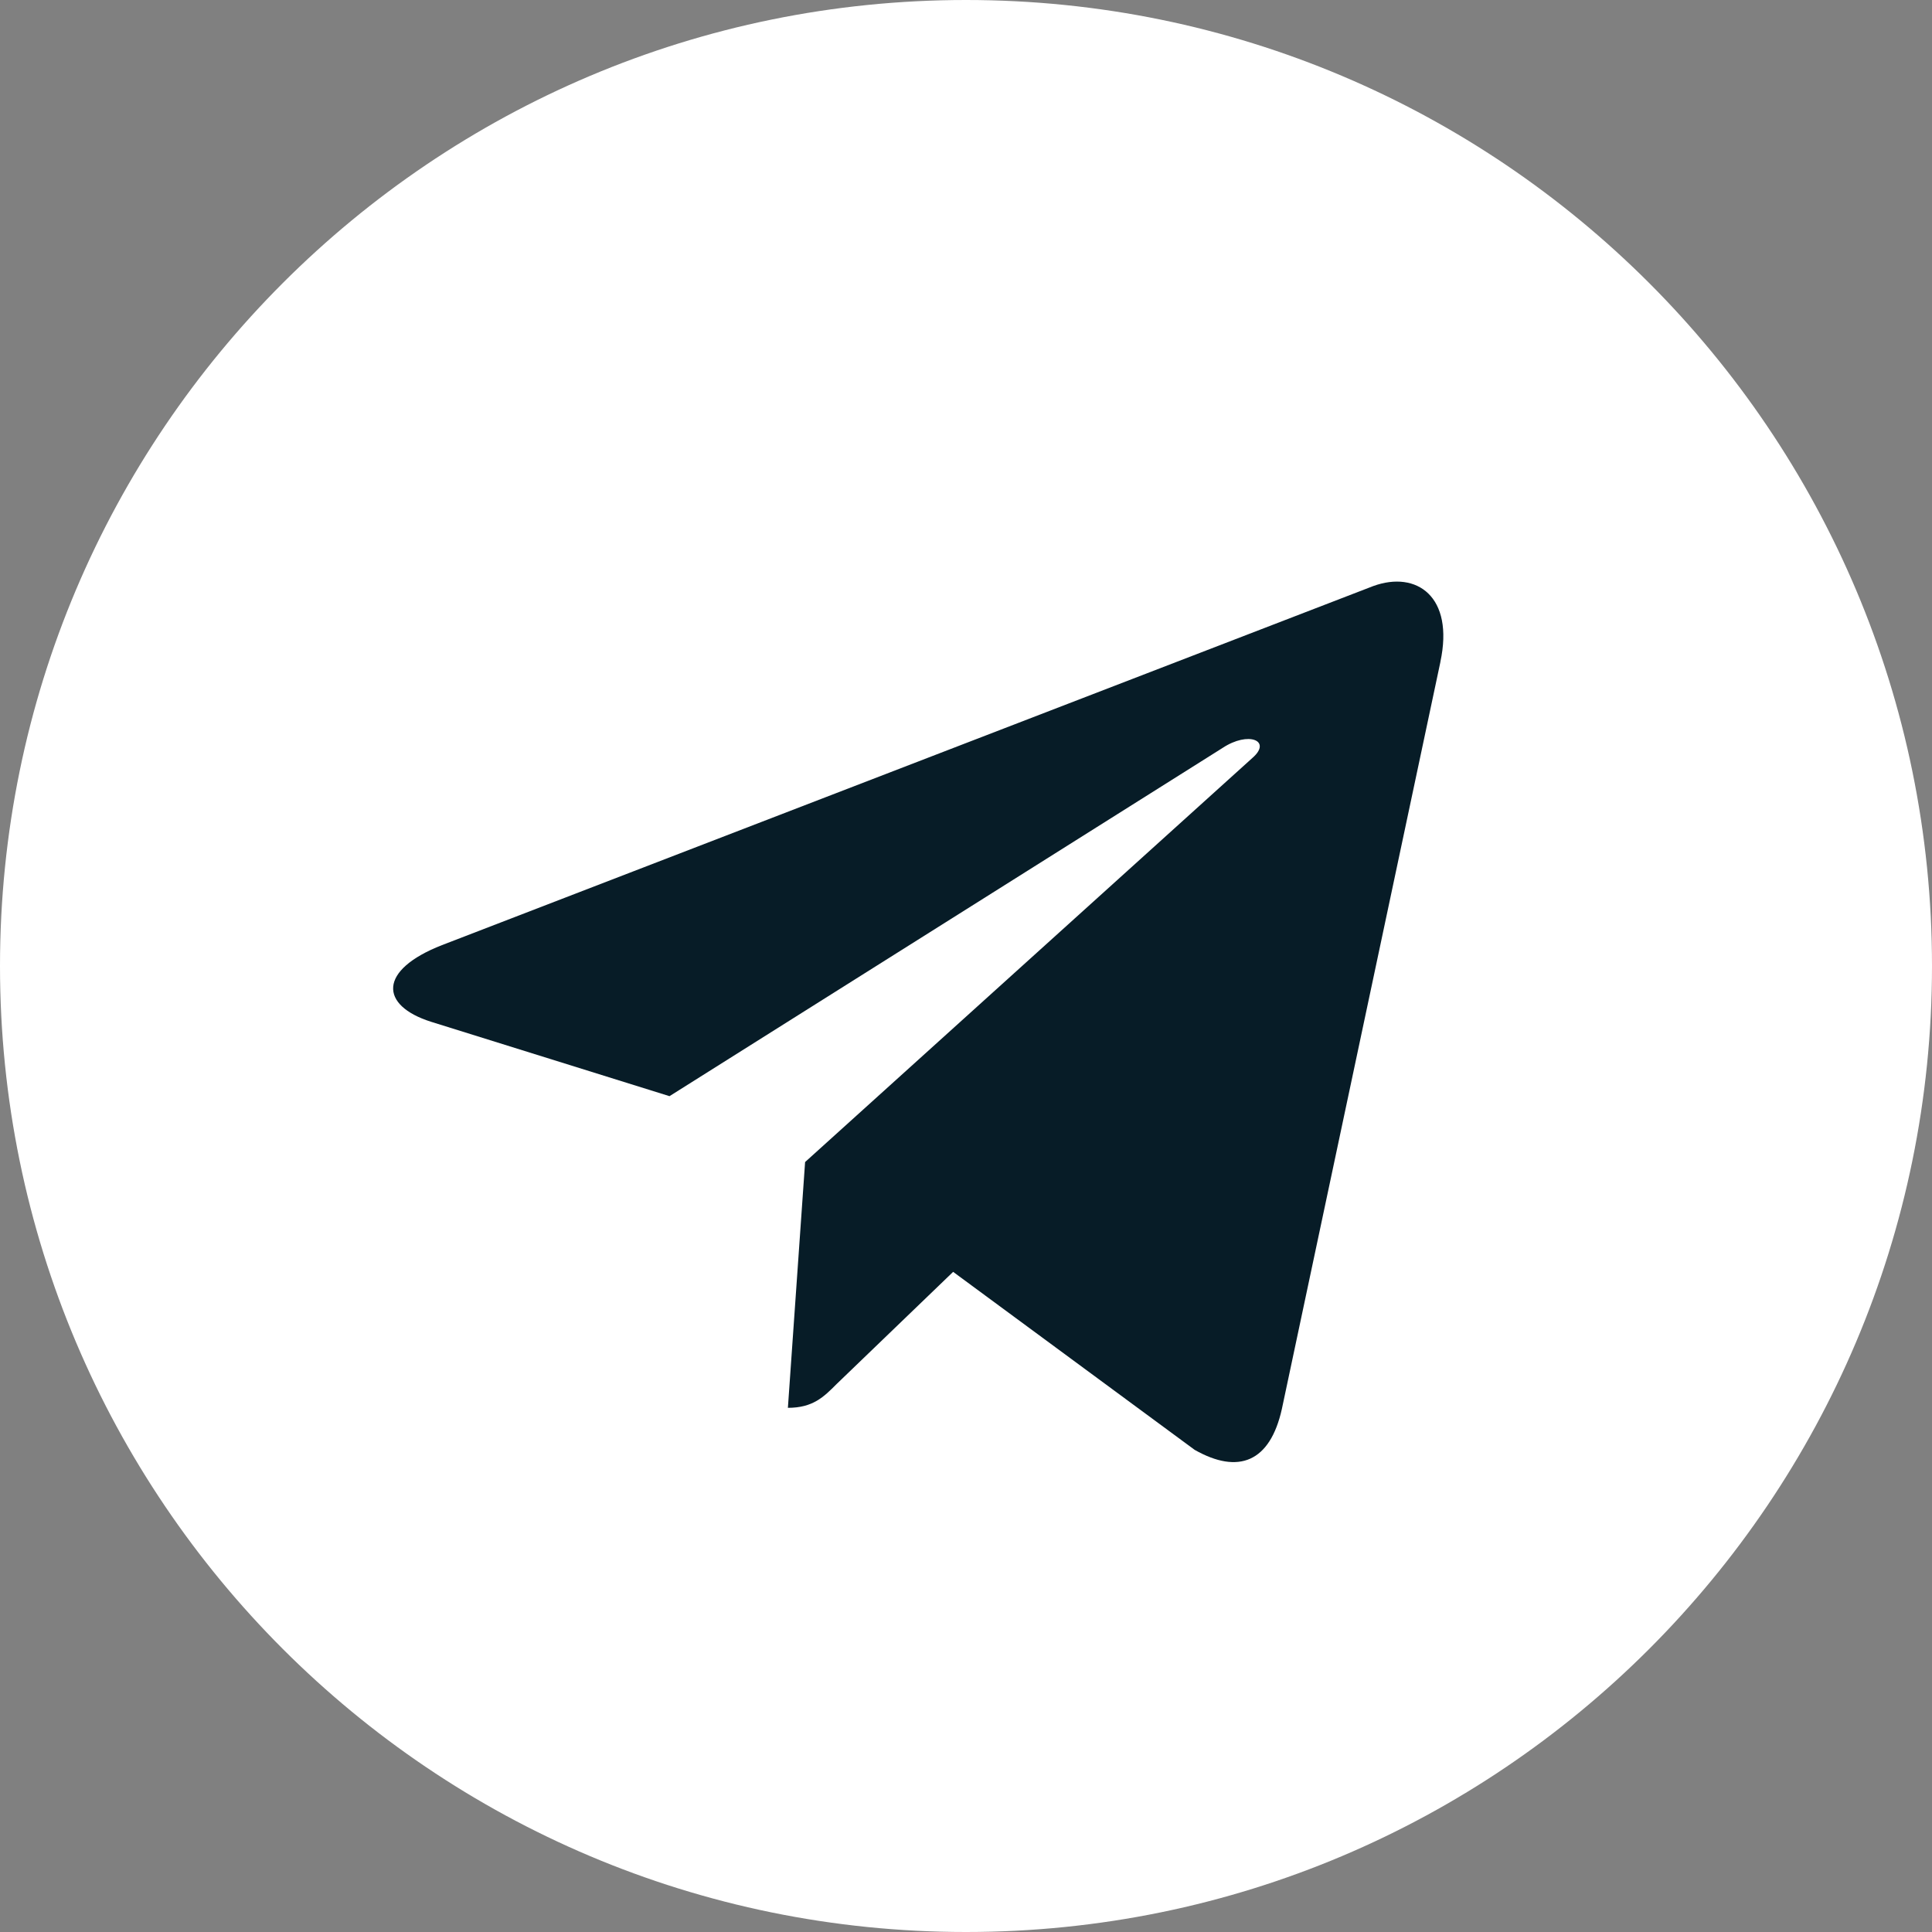 <svg width="32" height="32" viewBox="0 0 32 32" fill="none" xmlns="http://www.w3.org/2000/svg">
<rect x="0" y="0" width="32" height="32" fill="#808080" stroke="none"/>
<g clip-path="url(#clip0_412_3761)">
<path d="M16 32C24.837 32 32 24.837 32 16C32 7.163 24.837 0 16 0C7.163 0 0 7.163 0 16C0 24.837 7.163 32 16 32Z" fill="white"/>
<path d="M7.321 15.654L22.748 9.706C23.464 9.447 24.089 9.88 23.857 10.963L23.858 10.962L21.232 23.336C21.037 24.214 20.516 24.427 19.787 24.014L15.787 21.066L13.857 22.924C13.644 23.138 13.464 23.318 13.05 23.318L13.335 19.247L20.748 12.55C21.07 12.266 20.676 12.106 20.25 12.388L11.089 18.156L7.14 16.924C6.283 16.652 6.264 16.067 7.321 15.654Z" fill="#071C27"/>
</g>
<defs>
<clipPath id="clip0_412_3761">
<rect width="32" height="32" fill="white"/>
</clipPath>
</defs>
</svg>
